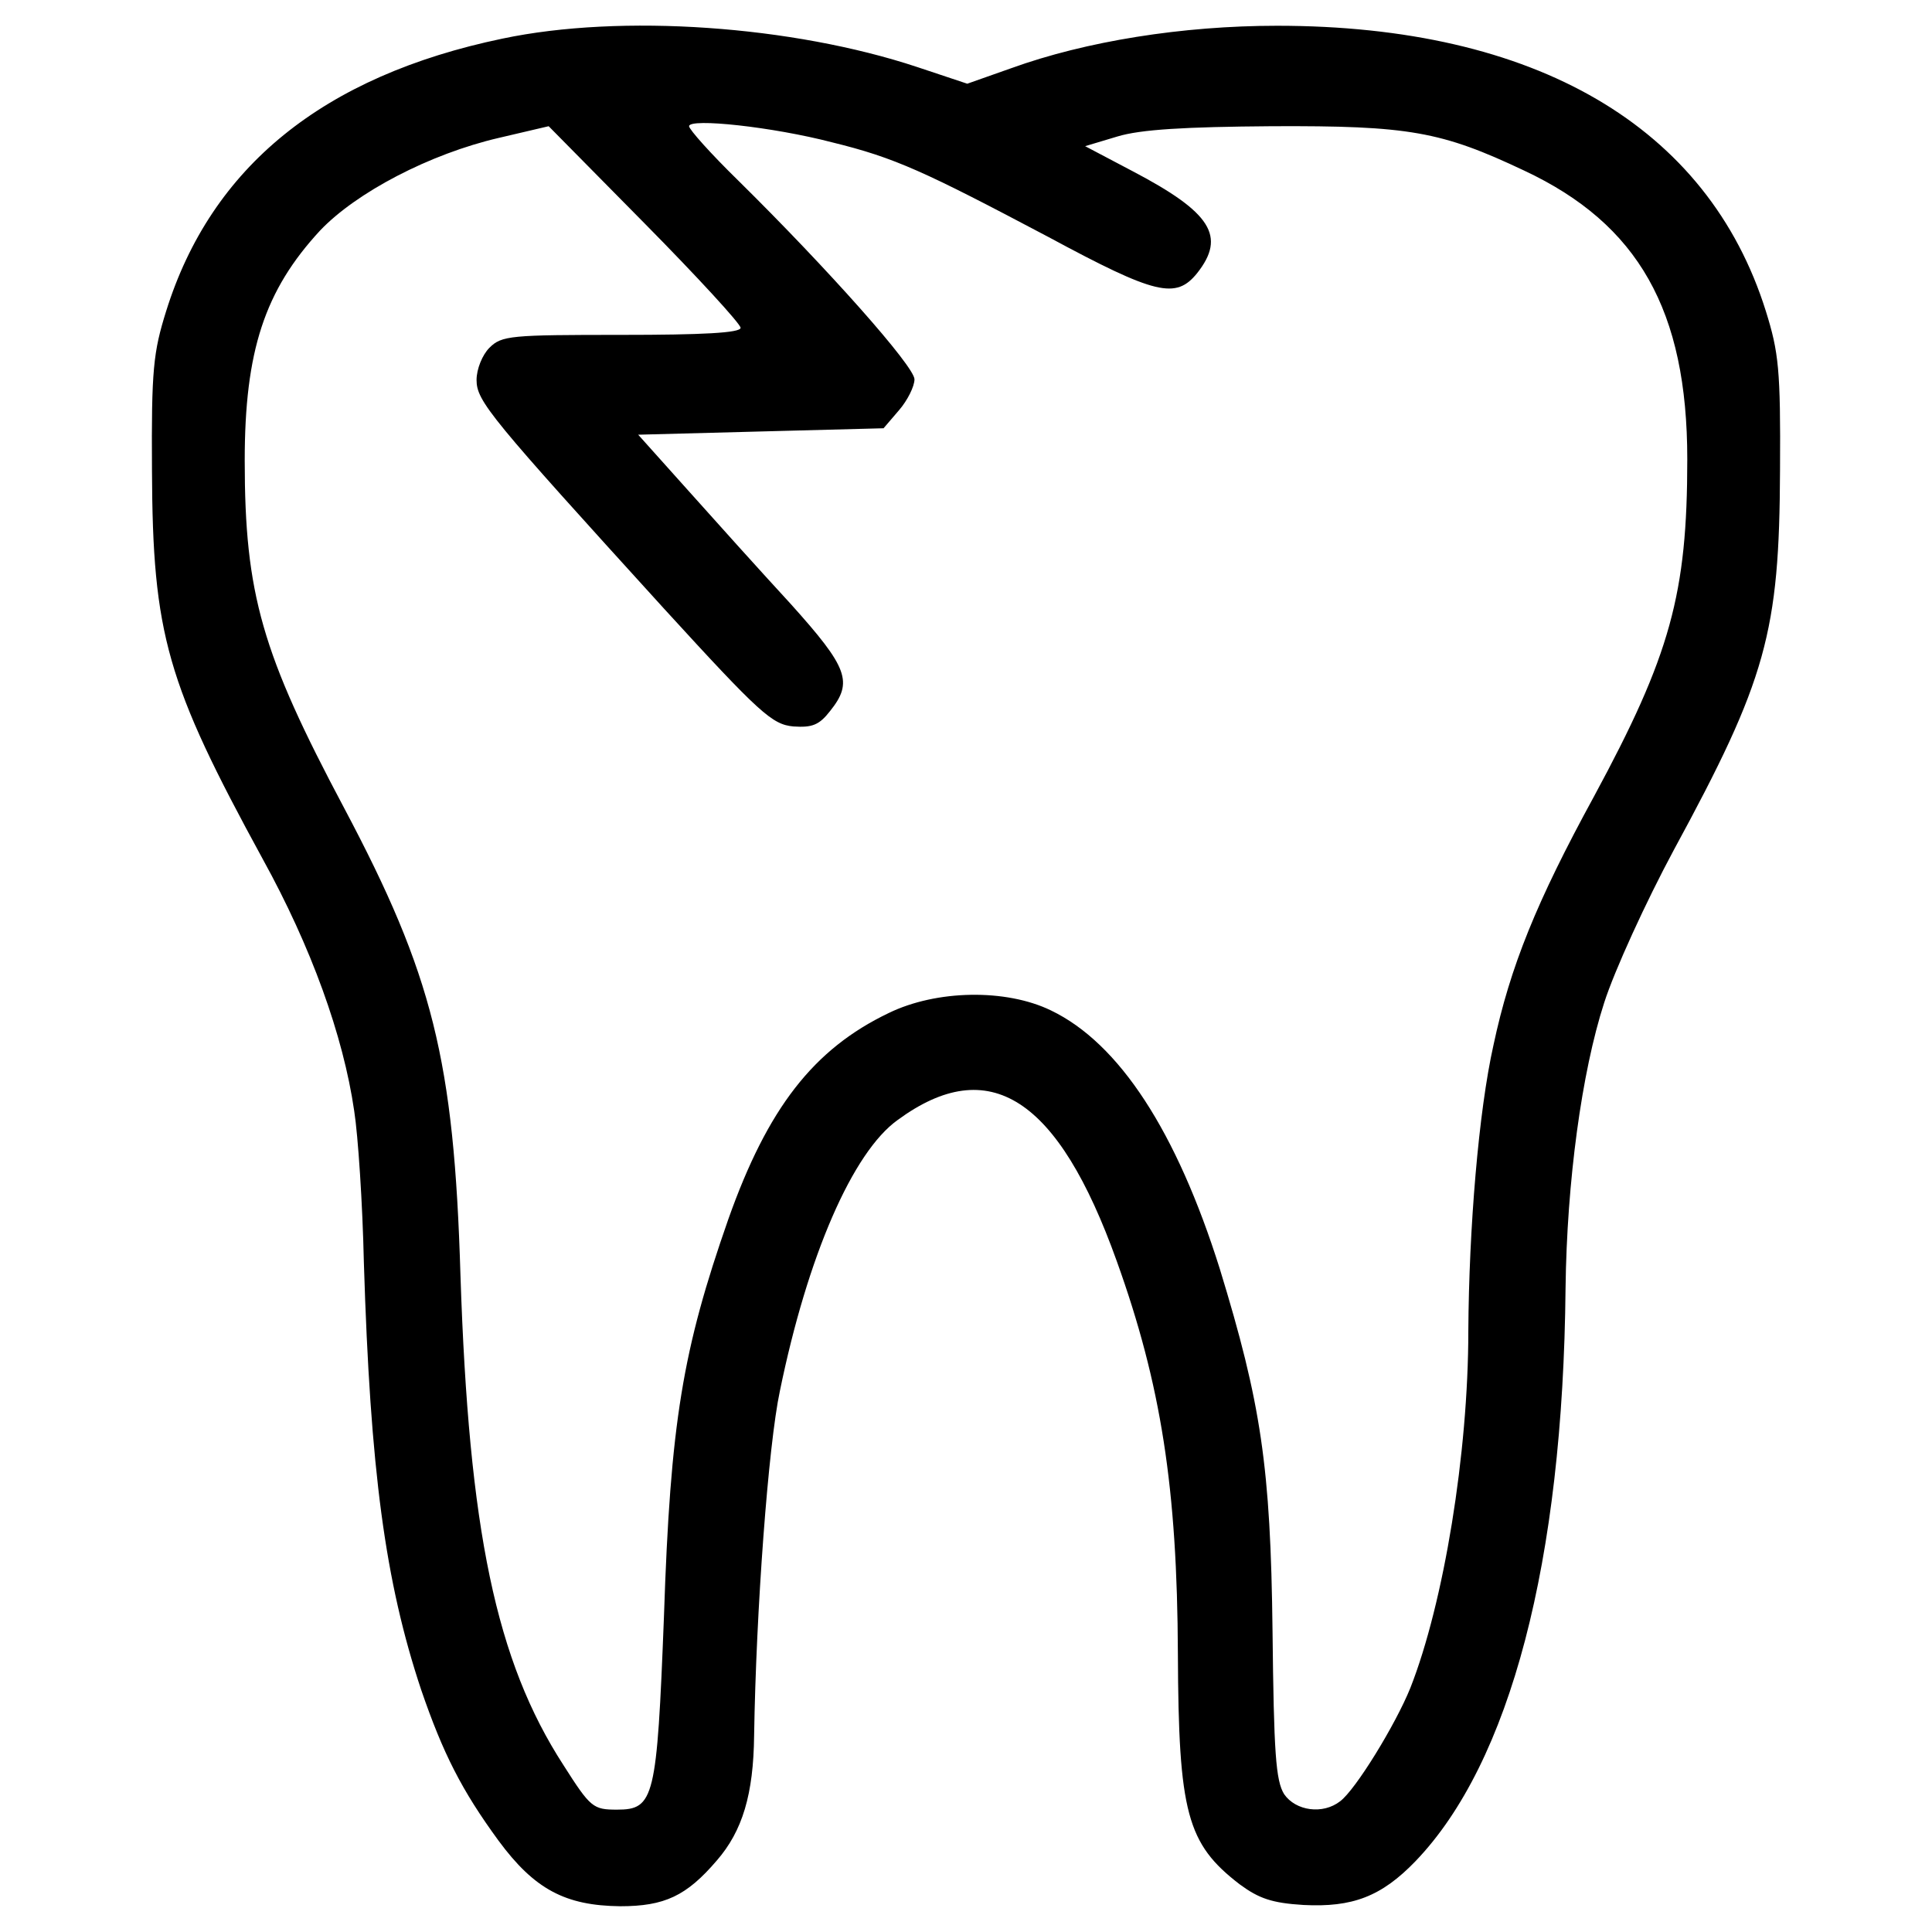<?xml version="1.0" encoding="UTF-8"?>
<svg xmlns="http://www.w3.org/2000/svg" xmlns:xlink="http://www.w3.org/1999/xlink" width="225px" height="225px" viewBox="0 0 225 225" version="1.1">
  <g id="surface1">
    <path style=" stroke:none;fill-rule:nonzero;fill:rgb(0%,0%,0%);fill-opacity:1;" d="M 58.5 4.5 C 37.648 8.852 24.602 19.426 19.352 36.227 C 17.852 41.023 17.625 43.051 17.699 54.75 C 17.773 73.949 19.426 79.574 30.602 100.051 C 36.227 110.25 39.977 120.602 41.25 129.375 C 41.699 132.227 42.227 140.176 42.375 147 C 43.125 171.301 44.852 184.199 49.051 196.801 C 51.602 204.227 53.773 208.5 58.051 214.352 C 62.25 220.051 65.852 221.926 72.227 222 C 77.398 222 79.949 220.801 83.477 216.676 C 86.477 213.227 87.75 208.949 87.824 202.125 C 88.051 187.574 89.477 168.301 90.824 162 C 94.051 146.25 99.301 134.176 104.551 130.426 C 115.199 122.625 123.227 127.801 130.051 146.852 C 135.227 161.25 137.102 173.324 137.176 192.602 C 137.25 211.125 138.227 214.727 144.375 219.449 C 146.625 221.102 148.125 221.625 151.801 221.852 C 157.5 222.148 160.875 220.875 164.852 216.75 C 175.875 205.273 182.023 181.875 182.324 150 C 182.477 137.625 184.199 124.875 186.824 116.773 C 188.023 113.023 191.699 105 194.926 99 C 205.727 79.125 207.227 73.648 207.301 54.75 C 207.375 43.051 207.148 41.023 205.648 36.227 C 198.898 14.699 178.801 3 148.727 3 C 137.699 3 126.449 4.801 117.75 7.949 L 112.648 9.75 L 106.801 7.801 C 92.324 3 72.375 1.574 58.5 4.5 Z M 96.898 16.574 C 104.25 18.375 107.625 19.949 122.102 27.602 C 134.625 34.352 136.949 34.875 139.426 31.801 C 142.801 27.523 141.074 24.75 131.926 19.949 L 126.375 17.023 L 130.125 15.898 C 132.824 15.074 138 14.773 148.125 14.699 C 164.102 14.625 167.852 15.301 177.523 19.875 C 190.801 26.102 196.5 36.148 196.5 53.477 C 196.5 69.148 194.551 76.273 185.625 92.773 C 178.949 105 175.875 112.574 173.926 121.727 C 172.199 129.449 171.074 143.023 171 155.023 C 171 169.199 168.148 186.676 164.25 196.574 C 162.523 200.852 157.875 208.426 156.074 209.773 C 154.051 211.352 150.898 210.898 149.551 208.949 C 148.574 207.375 148.352 204.148 148.199 189.977 C 147.977 170.773 146.852 163.426 142.051 147.75 C 137.023 131.773 130.352 121.5 122.398 117.676 C 117.148 115.125 109.051 115.273 103.5 117.977 C 94.727 122.176 89.398 129.074 84.824 141.977 C 79.5 157.199 78.074 165.602 77.324 188.25 C 76.5 209.477 76.199 210.75 71.852 210.75 C 69.074 210.75 68.773 210.523 65.625 205.574 C 57.75 193.426 54.602 178.199 53.625 148.5 C 52.875 123.449 50.398 113.551 40.051 94.051 C 30.523 76.125 28.5 69.227 28.5 53.625 C 28.5 40.875 30.824 33.824 37.273 26.852 C 41.477 22.426 50.023 17.926 58.125 16.051 L 63.898 14.699 L 75.074 26.023 C 81.227 32.25 86.25 37.727 86.25 38.176 C 86.25 38.773 81.75 39 72.375 39 C 59.477 39 58.426 39.074 57 40.5 C 56.176 41.324 55.5 42.977 55.5 44.25 C 55.5 46.727 57.074 48.602 77.324 70.875 C 88.5 83.102 89.926 84.375 92.398 84.602 C 94.574 84.75 95.398 84.449 96.676 82.801 C 99.375 79.426 98.773 77.773 92.102 70.352 C 88.648 66.602 83.25 60.602 80.102 57.074 L 74.324 50.625 L 88.574 50.25 L 102.898 49.875 L 104.699 47.773 C 105.676 46.648 106.5 45 106.5 44.176 C 106.5 42.676 96.449 31.352 85.949 21 C 82.801 17.926 80.25 15.074 80.25 14.699 C 80.25 13.727 90 14.773 96.898 16.574 Z M 96.898 16.574 "></path>
  </g>
</svg>
